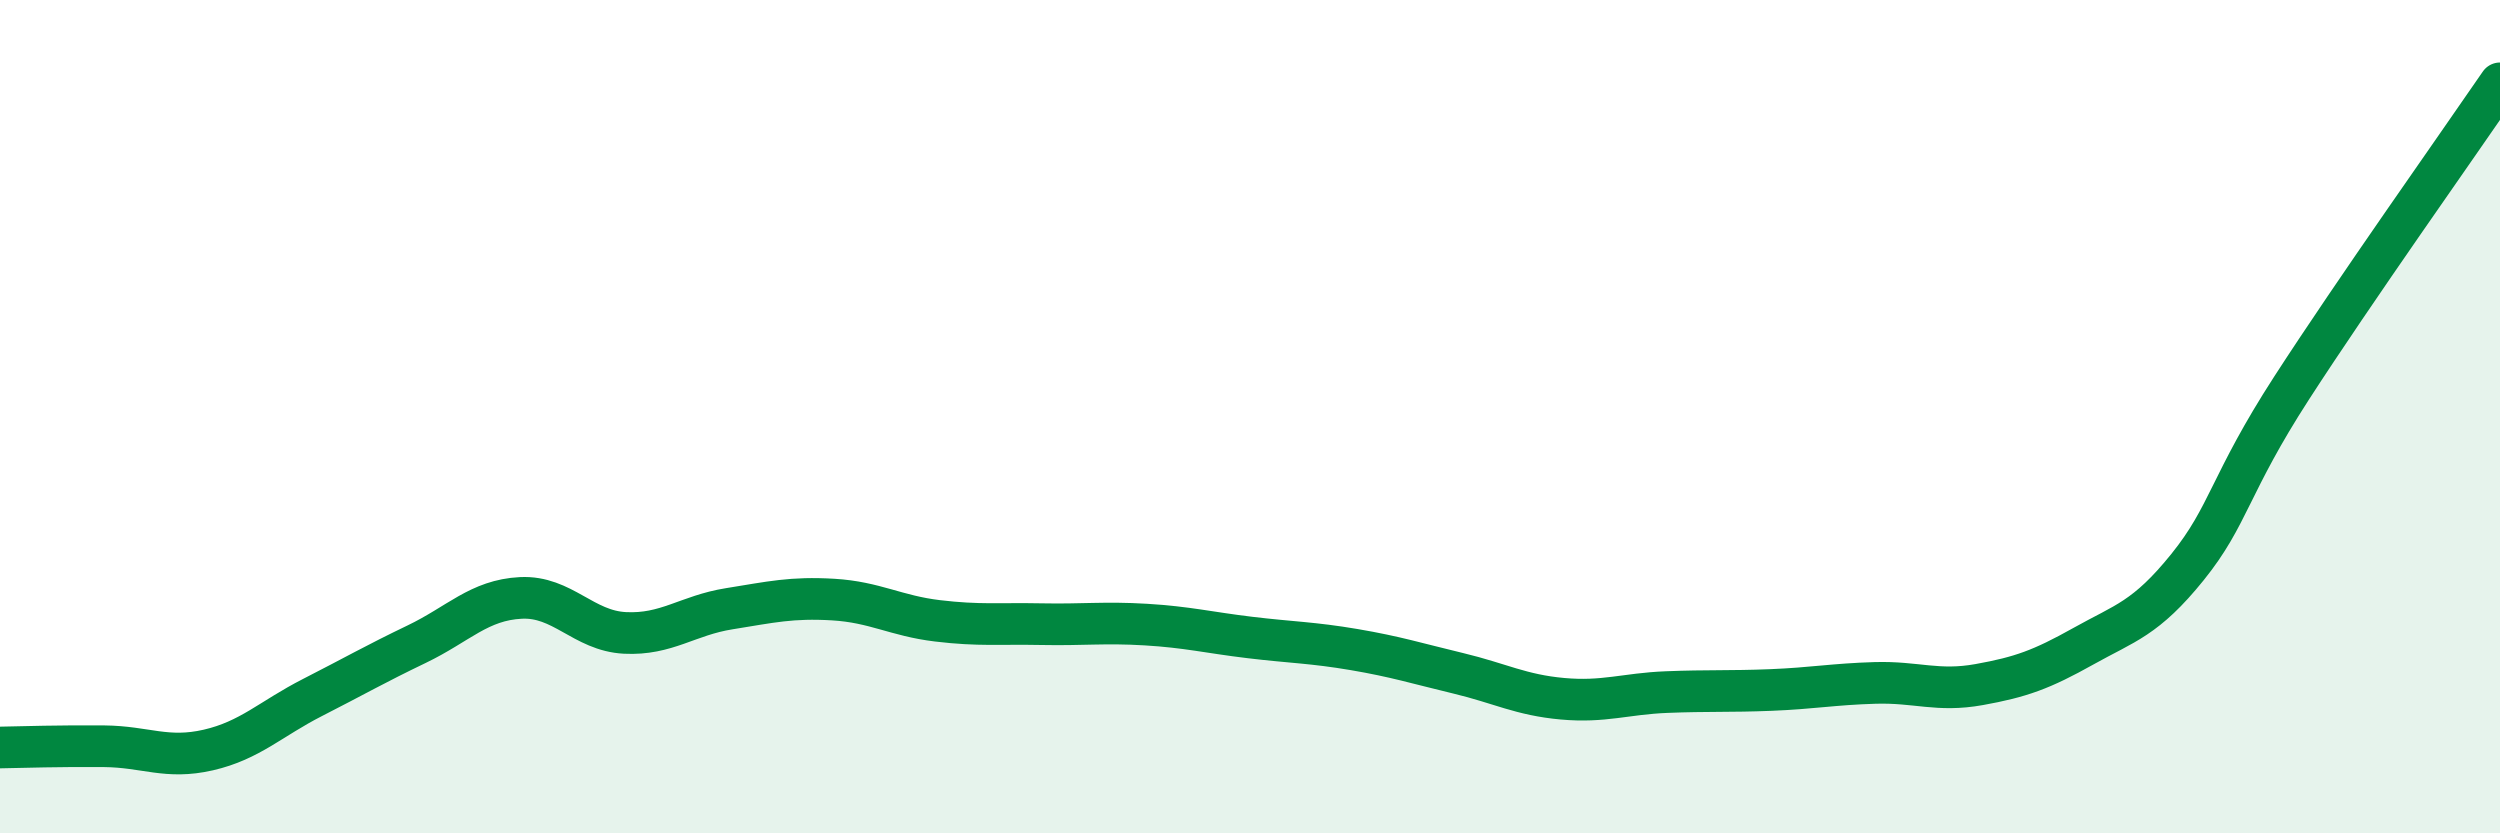 
    <svg width="60" height="20" viewBox="0 0 60 20" xmlns="http://www.w3.org/2000/svg">
      <path
        d="M 0,17.94 C 0.5,17.93 1.5,17.9 2.5,17.91 C 3.5,17.92 4,18.23 5,18 C 6,17.77 6.5,17.25 7.5,16.74 C 8.5,16.23 9,15.94 10,15.46 C 11,14.98 11.5,14.4 12.5,14.35 C 13.5,14.3 14,15.14 15,15.19 C 16,15.24 16.5,14.77 17.5,14.61 C 18.5,14.45 19,14.33 20,14.39 C 21,14.45 21.5,14.78 22.5,14.9 C 23.5,15.02 24,14.96 25,14.98 C 26,15 26.5,14.93 27.5,14.99 C 28.5,15.05 29,15.18 30,15.3 C 31,15.42 31.5,15.42 32.5,15.59 C 33.5,15.76 34,15.92 35,16.16 C 36,16.4 36.5,16.68 37.5,16.77 C 38.5,16.86 39,16.65 40,16.61 C 41,16.57 41.5,16.6 42.5,16.56 C 43.5,16.52 44,16.42 45,16.39 C 46,16.36 46.5,16.61 47.5,16.43 C 48.5,16.25 49,16.07 50,15.51 C 51,14.95 51.5,14.85 52.5,13.61 C 53.5,12.37 53.5,11.63 55,9.31 C 56.5,6.99 59,3.46 60,2L60 20L0 20Z"
        fill="#008740"
        opacity="0.1"
        stroke-linecap="round"
        stroke-linejoin="round"
      />
      <path
        d="M 0,17.94 C 0.5,17.93 1.5,17.9 2.5,17.91 C 3.5,17.92 4,18.23 5,18 C 6,17.77 6.5,17.25 7.5,16.74 C 8.5,16.23 9,15.94 10,15.46 C 11,14.98 11.5,14.4 12.5,14.35 C 13.5,14.3 14,15.14 15,15.19 C 16,15.24 16.5,14.77 17.5,14.61 C 18.5,14.45 19,14.33 20,14.39 C 21,14.45 21.5,14.78 22.5,14.9 C 23.5,15.02 24,14.96 25,14.98 C 26,15 26.5,14.93 27.5,14.99 C 28.5,15.05 29,15.18 30,15.3 C 31,15.42 31.5,15.42 32.5,15.59 C 33.5,15.76 34,15.92 35,16.16 C 36,16.4 36.5,16.68 37.5,16.77 C 38.5,16.86 39,16.65 40,16.61 C 41,16.57 41.5,16.6 42.5,16.56 C 43.5,16.52 44,16.42 45,16.39 C 46,16.36 46.5,16.61 47.5,16.43 C 48.5,16.25 49,16.07 50,15.51 C 51,14.95 51.5,14.85 52.5,13.61 C 53.5,12.37 53.5,11.63 55,9.31 C 56.5,6.99 59,3.46 60,2"
        stroke="#008740"
        stroke-width="1"
        fill="none"
        stroke-linecap="round"
        stroke-linejoin="round"
      />
    </svg>
  
